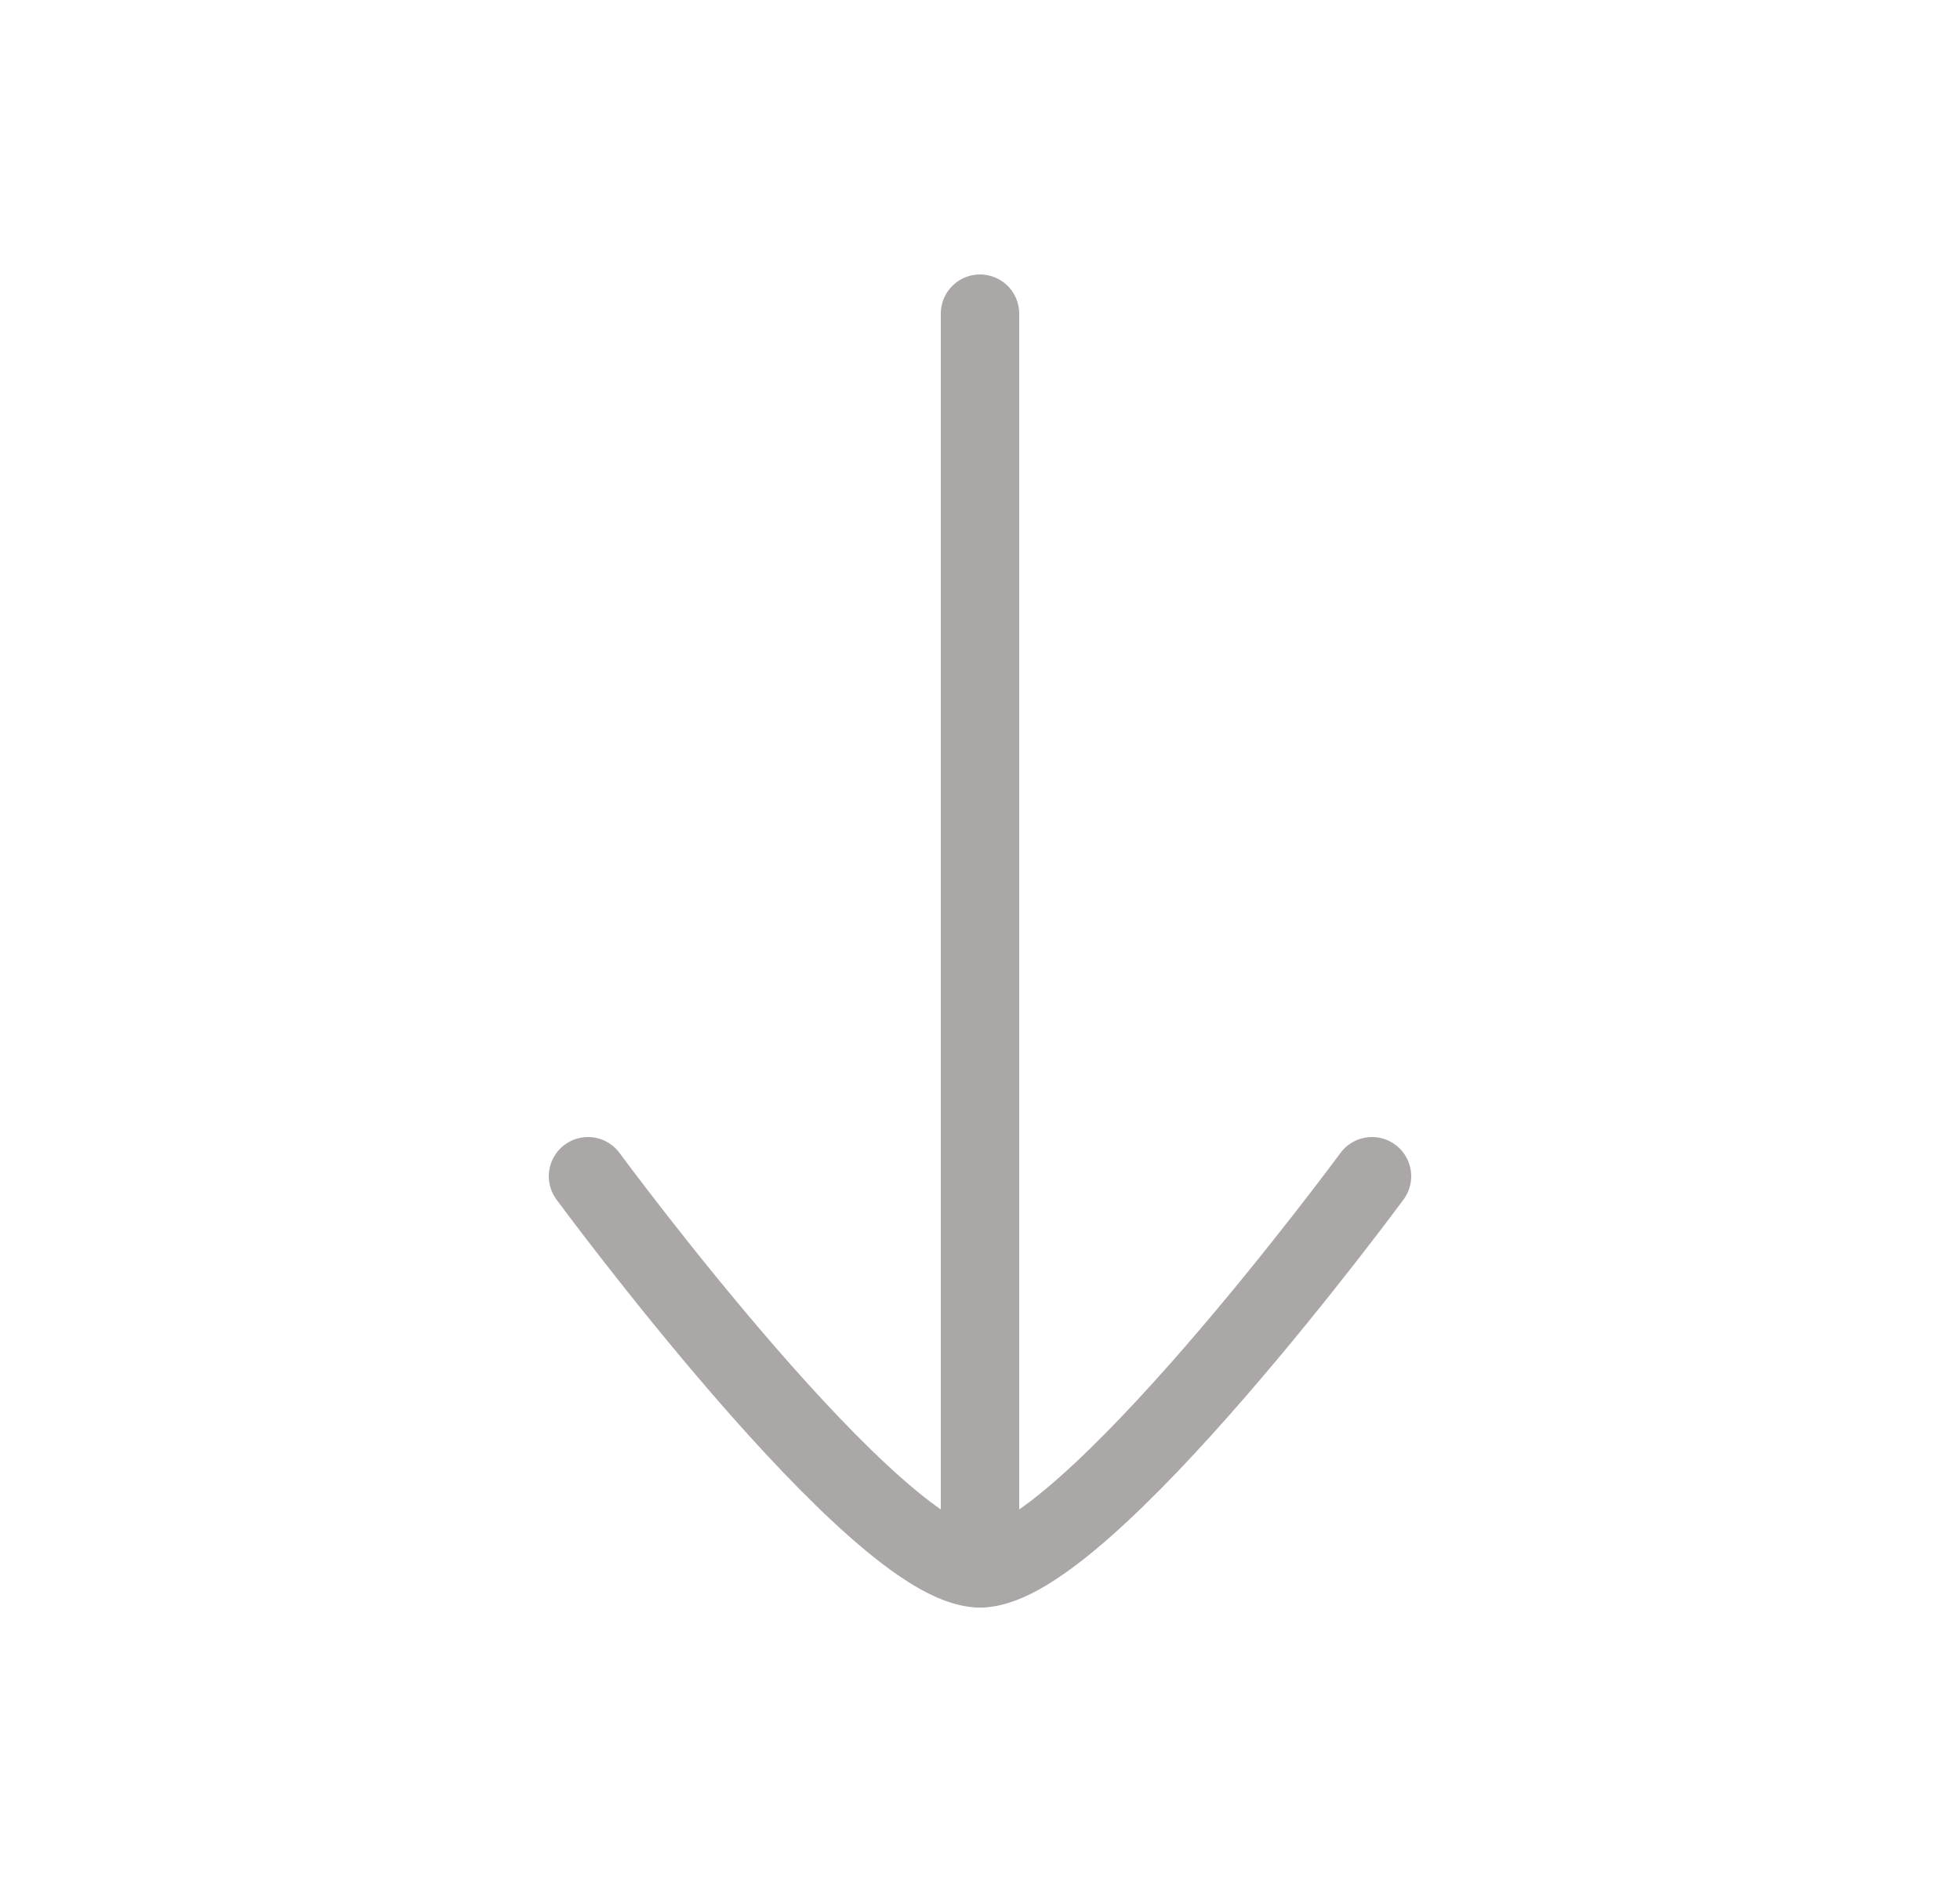 <svg width="25" height="24" viewBox="0 0 25 24" fill="none" xmlns="http://www.w3.org/2000/svg">
<path d="M12.5 20V4" stroke="#ABA7A7" stroke-linecap="round" stroke-linejoin="round"/>
<path d="M17.5 15C17.5 15 13.818 20 12.5 20C11.182 20 7.5 15 7.5 15" stroke="#ABA7A7" stroke-linecap="round" stroke-linejoin="round"/>
</svg>

